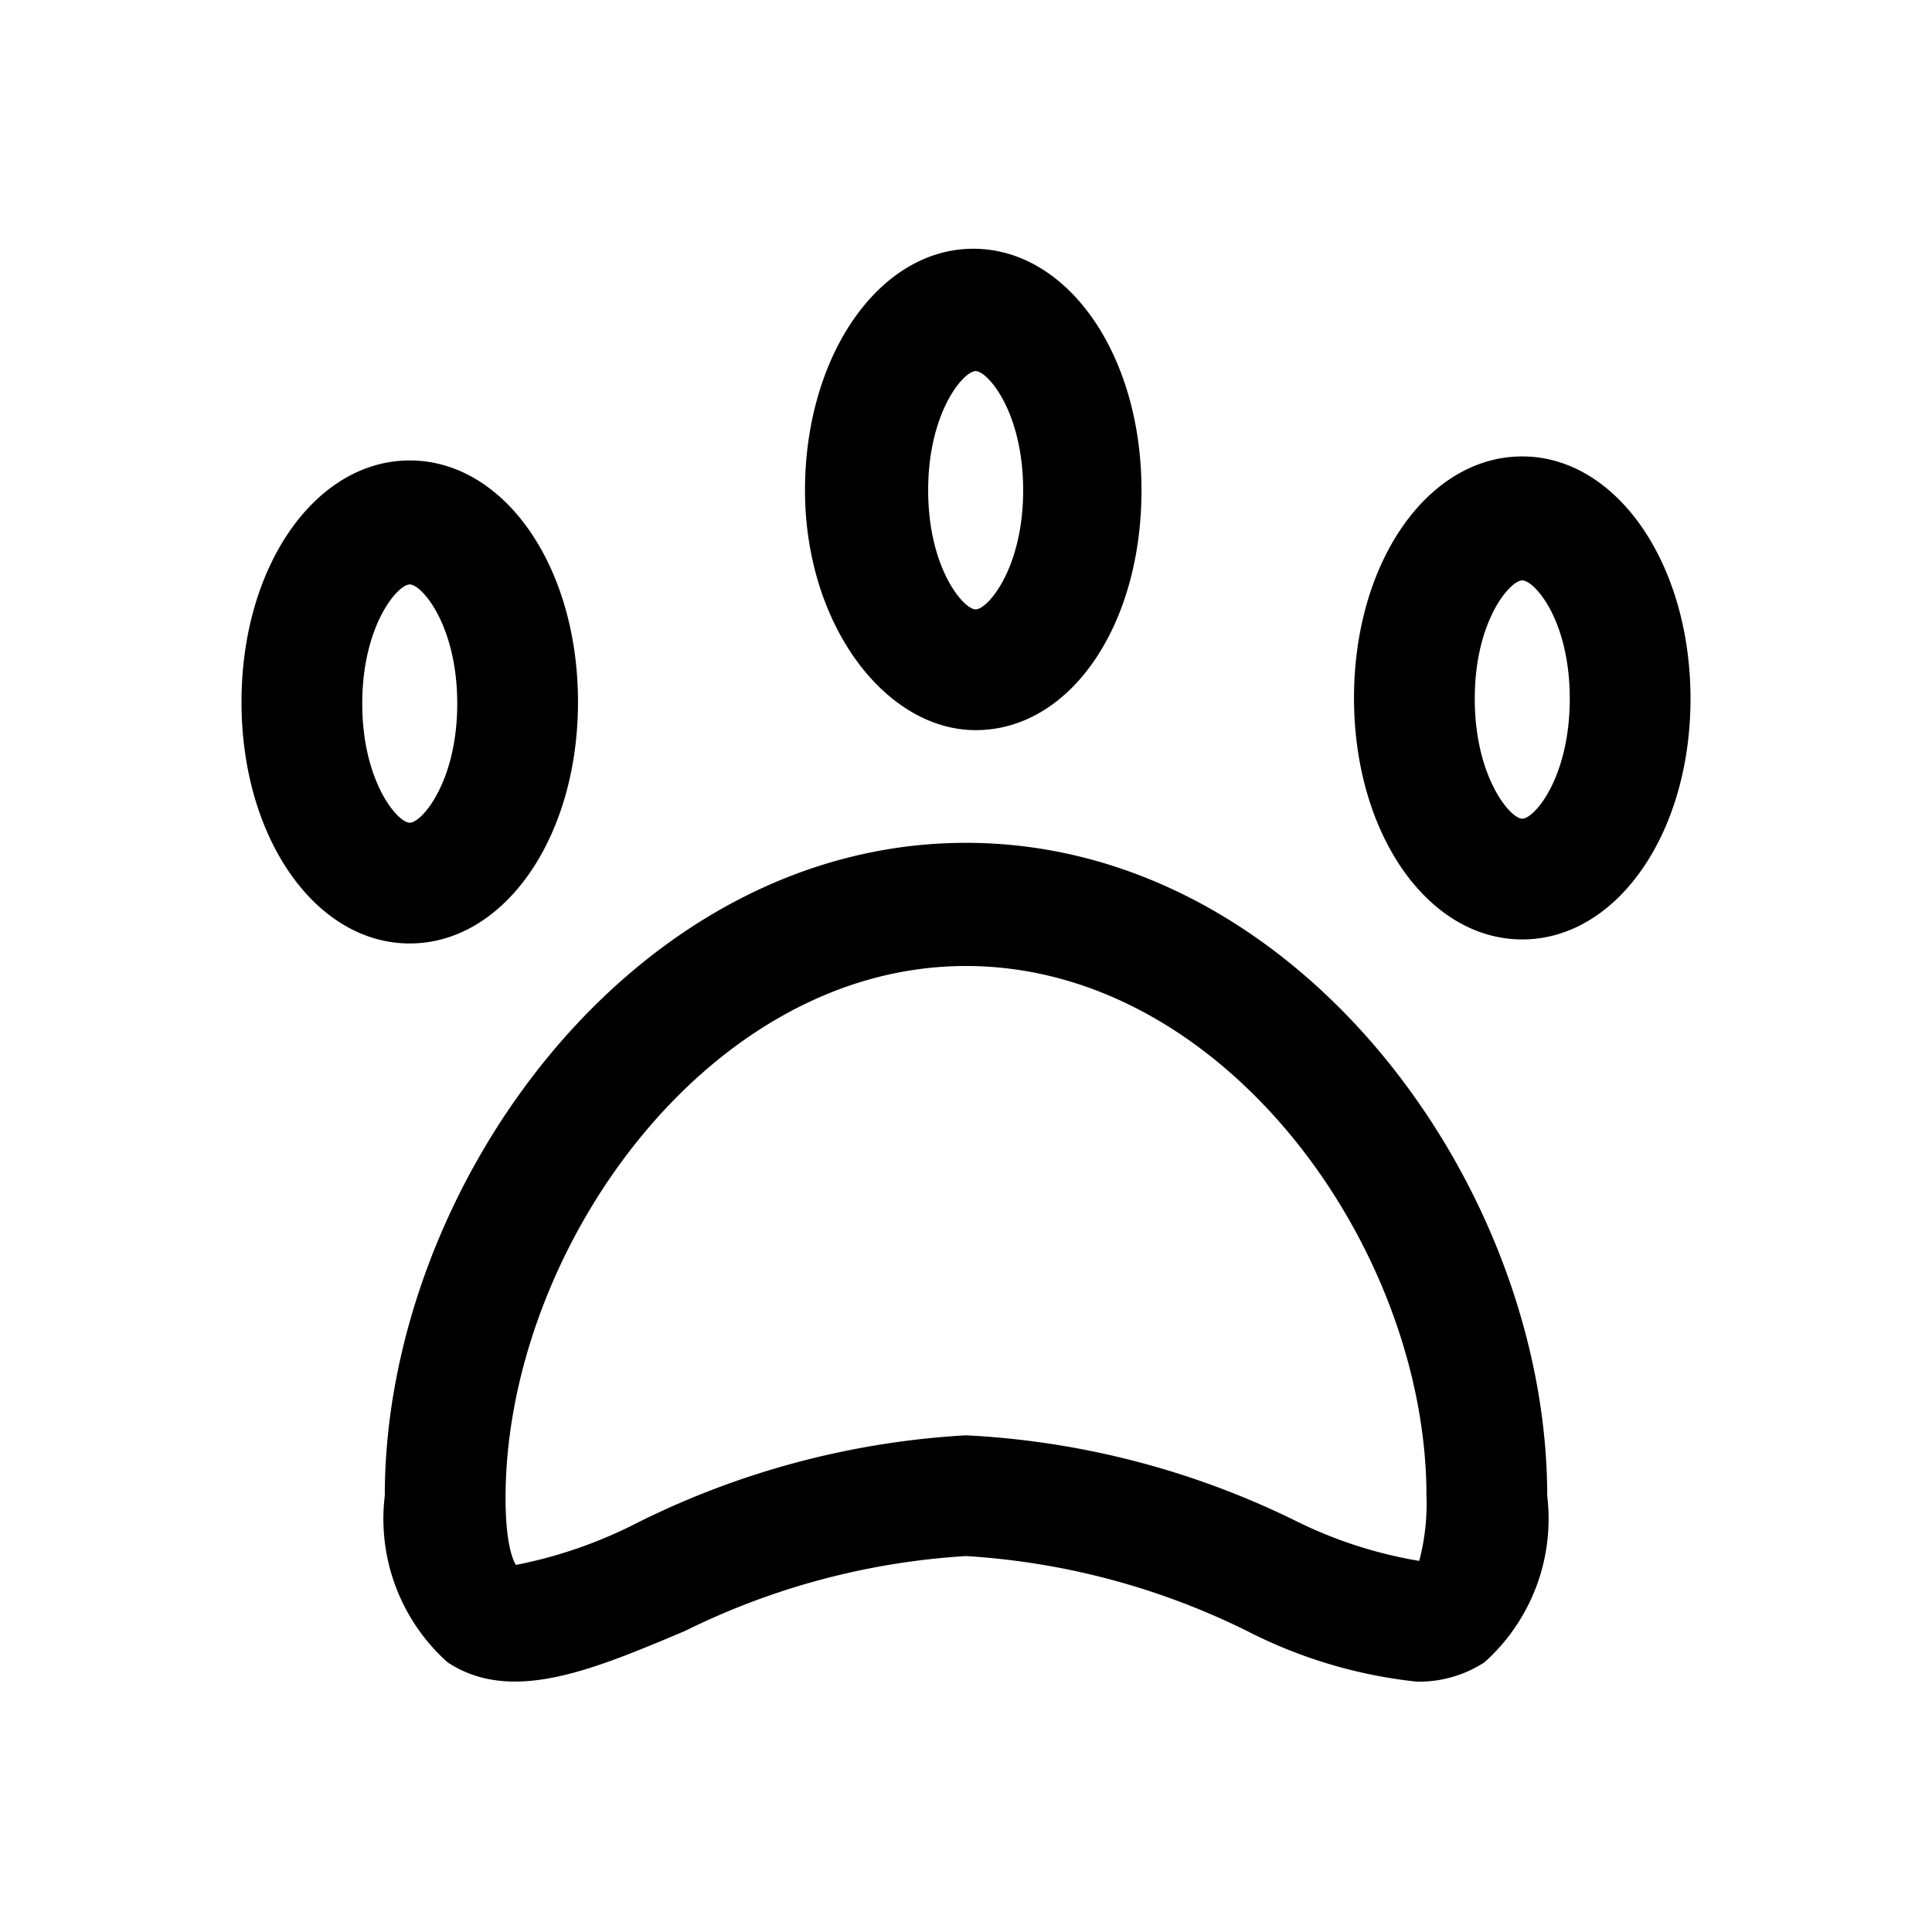 <svg
t="1696842409819"
viewBox="0 0 1024 1024"
version="1.1"
xmlns="http://www.w3.org/2000/svg"
p-id="6200"
width="24"
height="24"
>
<path
  d="M750.933 891.307a256 256 0 0 1-90.027-26.88 388.693 388.693 0 0 0-148.907-39.68 388.693 388.693 0 0 0-148.907 39.68c-49.493 20.907-92.16 38.827-125.867 16.64a101.973 101.973 0 0 1-33.28-88.32c0-163.413 131.84-346.027 308.053-346.027s308.053 182.613 308.053 346.027a101.973 101.973 0 0 1-33.28 88.32 63.573 63.573 0 0 1-35.84 10.24zM512 512c-137.387 0-244.053 151.467-244.053 282.027 0 28.587 5.547 35.413 5.547 35.413a243.627 243.627 0 0 0 64.853-22.613A445.867 445.867 0 0 1 512 760.747a445.867 445.867 0 0 1 173.653 44.8 233.387 233.387 0 0 0 66.56 21.76 117.76 117.76 0 0 0 3.84-34.56c0-130.56-106.667-280.747-244.053-280.747zM517.12 386.987C469.333 386.987 426.667 331.093 426.667 259.84s39.253-128 89.173-128 89.173 55.893 89.173 128-37.973 127.147-87.893 127.147z m0-190.293c-6.4 0-25.173 21.76-25.173 63.147s18.773 63.147 25.173 63.147 25.173-21.76 25.173-63.147-18.773-63.147-25.173-63.147zM217.173 500.053c-49.92 0-89.173-55.893-89.173-128s39.253-128 89.173-128 89.173 55.893 89.173 128-39.253 128-89.173 128z m0-190.293c-6.4 0-25.173 21.76-25.173 63.147s18.773 63.147 25.173 63.147 25.173-21.76 25.173-63.147-18.773-63.147-25.173-63.147zM806.827 497.92c-49.92 0-89.173-55.893-89.173-128s39.253-128 89.173-128S896 298.667 896 370.347s-39.253 127.573-89.173 127.573z m0-190.293c-6.4 0-25.173 21.333-25.173 62.72s18.773 63.573 25.173 63.573 25.173-21.76 25.173-63.573-18.773-62.72-25.173-62.72z"
  fill="currentColor"
  p-id="6201"
></path>
</svg>